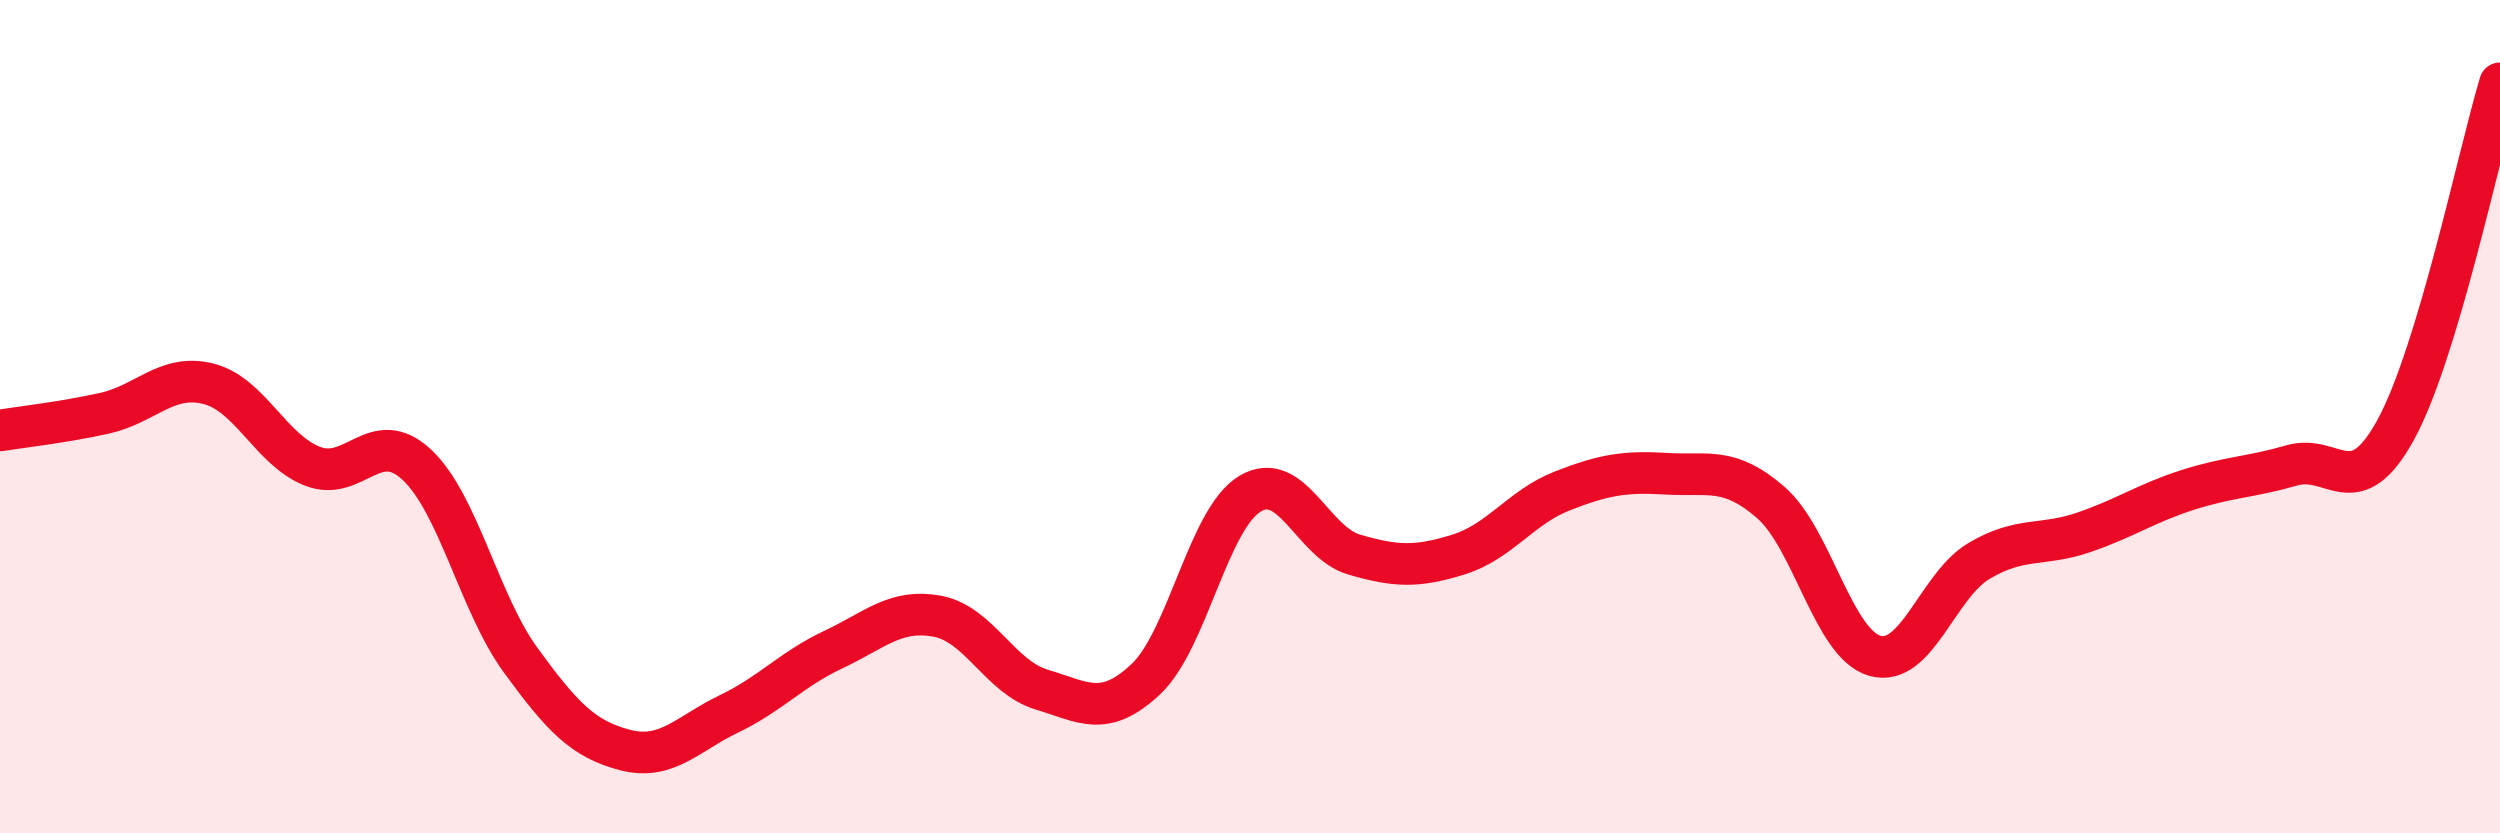 
    <svg width="60" height="20" viewBox="0 0 60 20" xmlns="http://www.w3.org/2000/svg">
      <path
        d="M 0,10.33 C 0.5,10.25 1.5,10.14 2.5,9.92 C 3.5,9.7 4,8.96 5,9.21 C 6,9.46 6.5,10.8 7.5,11.19 C 8.5,11.58 9,10.22 10,11.15 C 11,12.08 11.5,14.48 12.5,15.85 C 13.5,17.22 14,17.74 15,18 C 16,18.26 16.5,17.61 17.5,17.13 C 18.5,16.65 19,16.06 20,15.59 C 21,15.12 21.5,14.6 22.5,14.79 C 23.5,14.98 24,16.25 25,16.55 C 26,16.85 26.5,17.24 27.5,16.3 C 28.5,15.36 29,12.45 30,11.85 C 31,11.25 31.5,13.02 32.5,13.31 C 33.5,13.6 34,13.62 35,13.31 C 36,13 36.5,12.17 37.5,11.78 C 38.5,11.39 39,11.31 40,11.37 C 41,11.43 41.5,11.19 42.5,12.06 C 43.5,12.93 44,15.46 45,15.74 C 46,16.02 46.5,14.05 47.5,13.46 C 48.5,12.87 49,13.12 50,12.78 C 51,12.44 51.5,12.08 52.5,11.76 C 53.5,11.44 54,11.46 55,11.17 C 56,10.88 56.5,12.14 57.5,10.31 C 58.5,8.48 59.5,3.66 60,2L60 20L0 20Z"
        fill="#EB0A25"
        opacity="0.1"
        stroke-linecap="round"
        stroke-linejoin="round"
      />
      <path
        d="M 0,10.33 C 0.5,10.25 1.5,10.14 2.5,9.92 C 3.5,9.7 4,8.96 5,9.21 C 6,9.46 6.5,10.8 7.5,11.19 C 8.5,11.58 9,10.22 10,11.15 C 11,12.08 11.5,14.48 12.5,15.85 C 13.5,17.22 14,17.74 15,18 C 16,18.26 16.5,17.61 17.5,17.13 C 18.5,16.65 19,16.06 20,15.59 C 21,15.12 21.5,14.6 22.5,14.79 C 23.5,14.98 24,16.25 25,16.55 C 26,16.85 26.5,17.24 27.5,16.3 C 28.5,15.36 29,12.45 30,11.85 C 31,11.25 31.5,13.02 32.5,13.31 C 33.5,13.6 34,13.62 35,13.31 C 36,13 36.5,12.17 37.5,11.78 C 38.5,11.39 39,11.31 40,11.37 C 41,11.43 41.5,11.19 42.5,12.06 C 43.5,12.93 44,15.46 45,15.74 C 46,16.02 46.5,14.05 47.5,13.46 C 48.5,12.87 49,13.12 50,12.78 C 51,12.44 51.5,12.08 52.5,11.76 C 53.5,11.44 54,11.46 55,11.17 C 56,10.88 56.5,12.14 57.5,10.31 C 58.5,8.48 59.5,3.66 60,2"
        stroke="#EB0A25"
        stroke-width="1"
        fill="none"
        stroke-linecap="round"
        stroke-linejoin="round"
      />
    </svg>
  